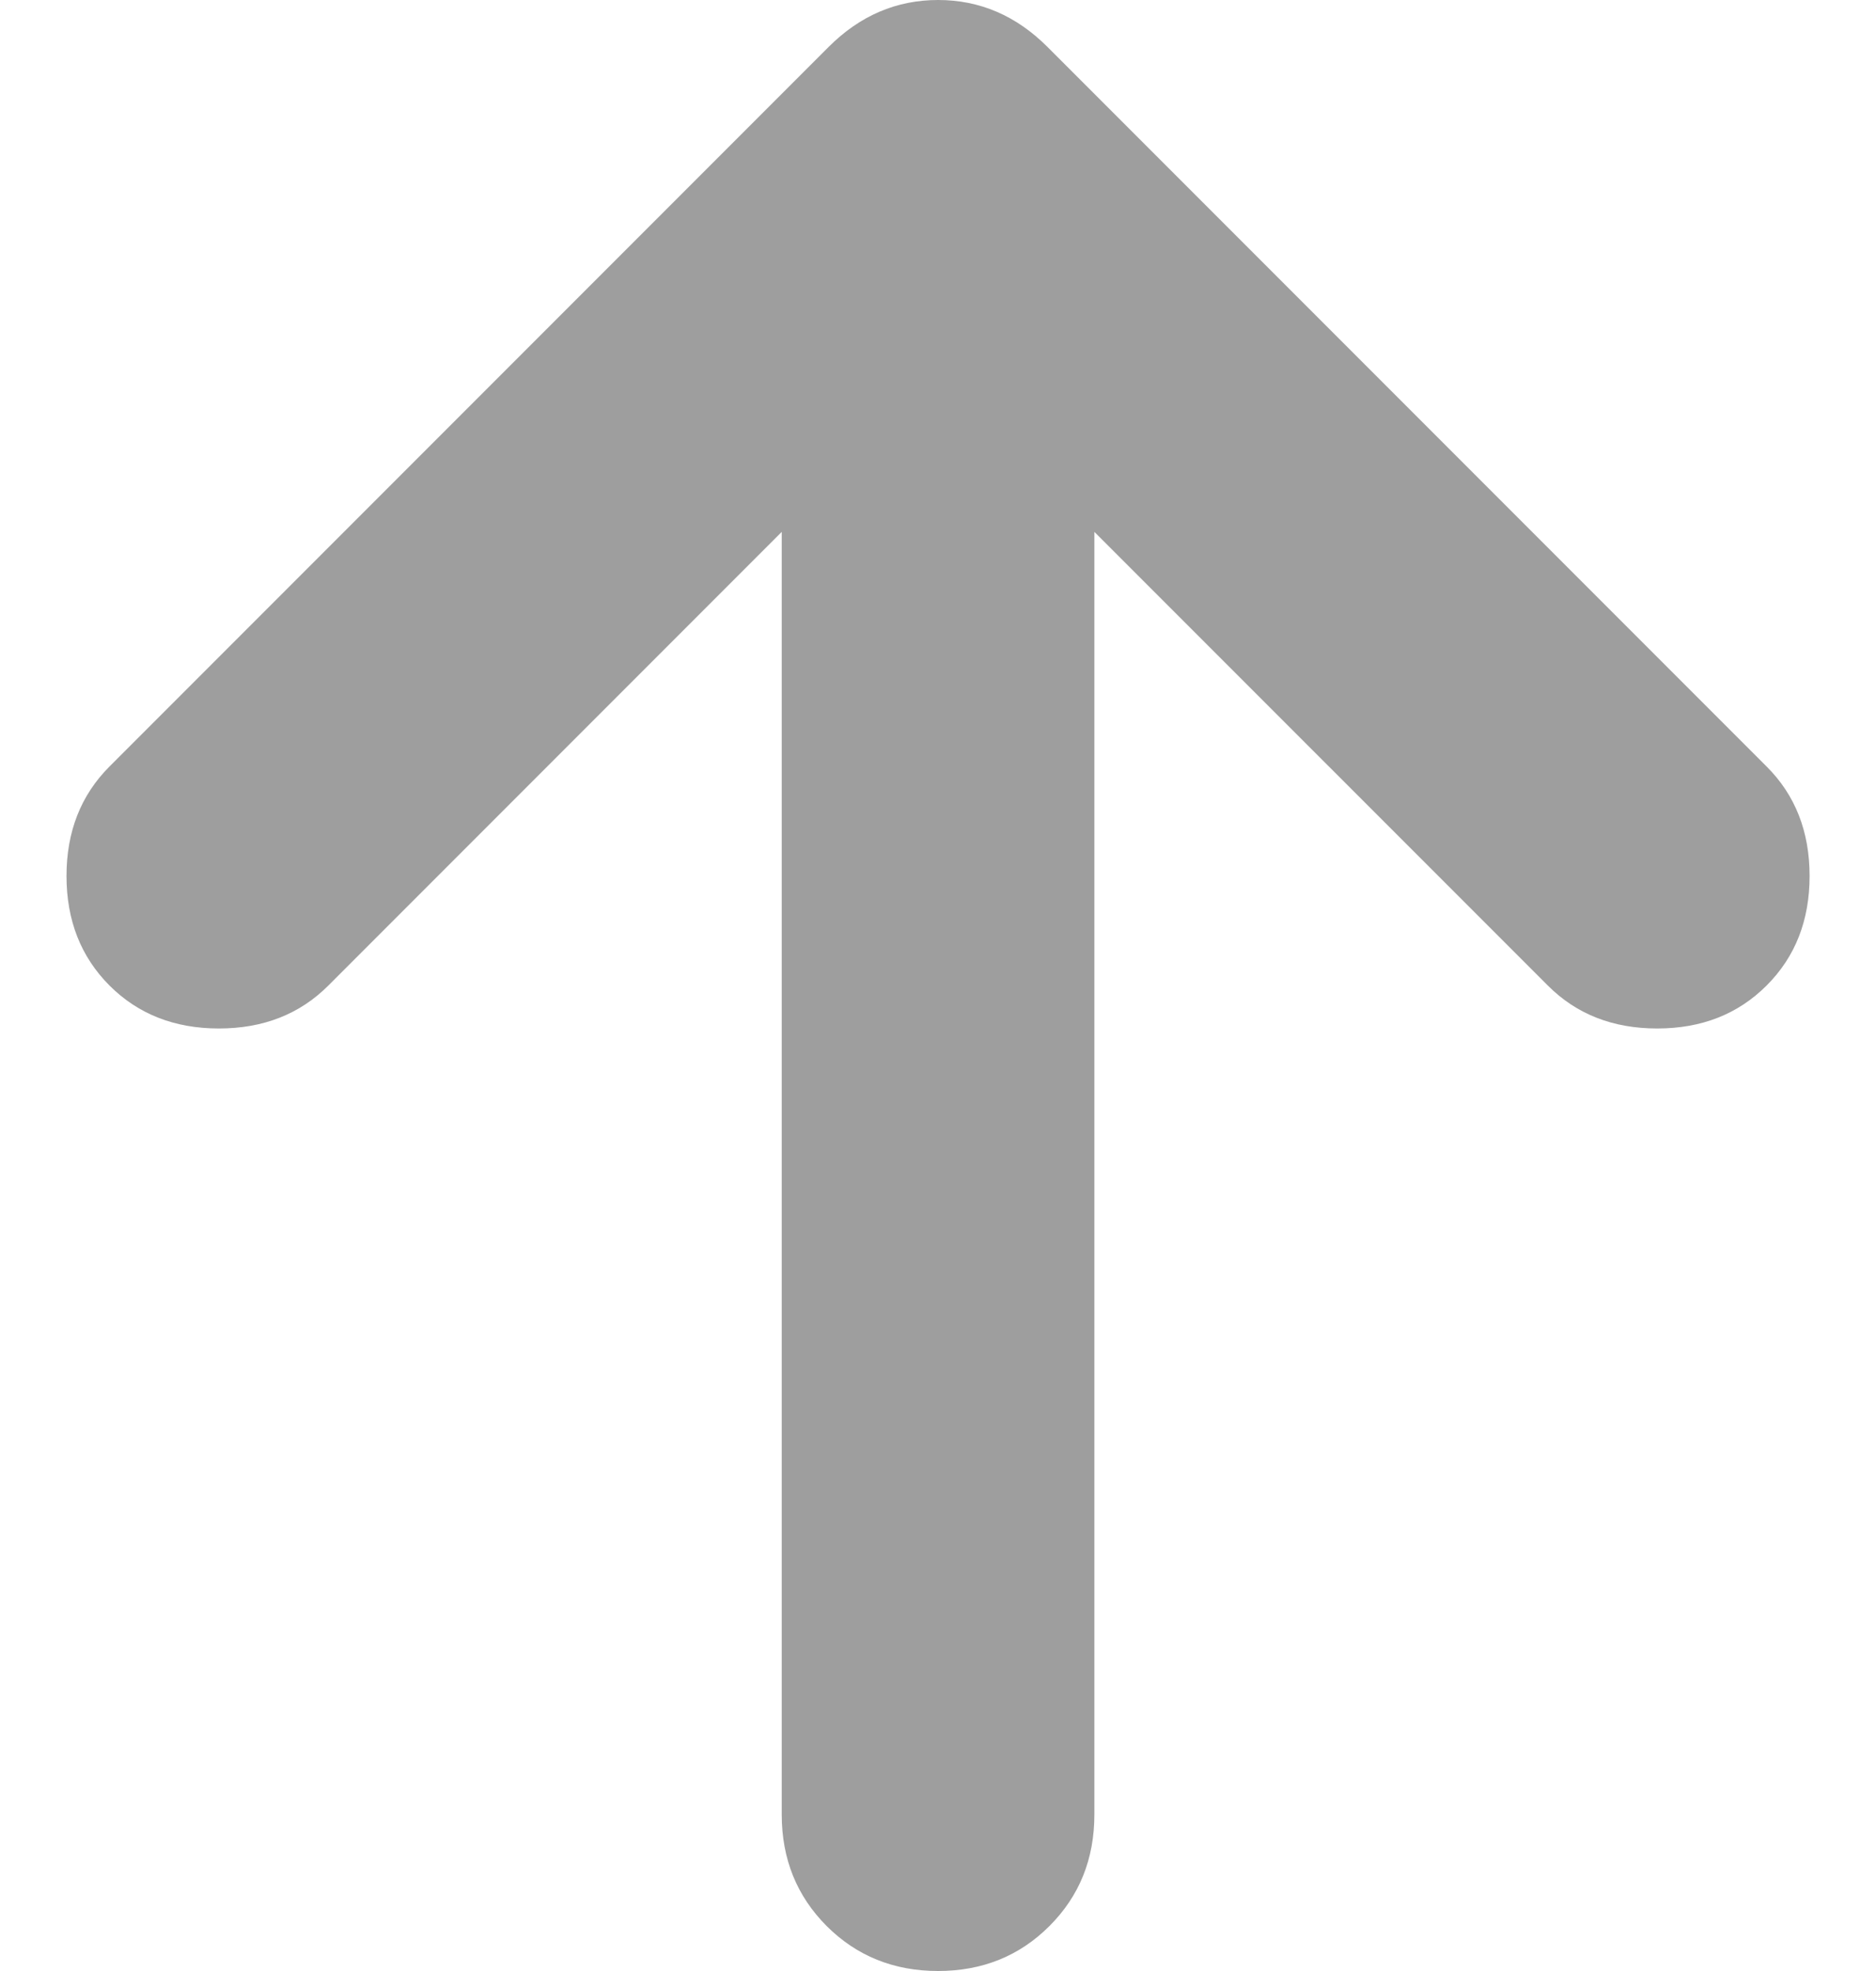 <svg width="20" height="21" viewBox="0 0 20 21" fill="none" xmlns="http://www.w3.org/2000/svg">
<path d="M8.334 5.667L3.501 10.5C3.195 10.806 2.806 10.958 2.334 10.958C1.862 10.958 1.473 10.806 1.167 10.5C0.862 10.194 0.709 9.806 0.709 9.333C0.709 8.861 0.862 8.472 1.167 8.167L8.834 0.5C9.167 0.167 9.556 0 10.001 0C10.445 0 10.834 0.167 11.167 0.5L18.834 8.167C19.14 8.472 19.292 8.861 19.292 9.333C19.292 9.806 19.14 10.194 18.834 10.5C18.528 10.806 18.14 10.958 17.667 10.958C17.195 10.958 16.806 10.806 16.501 10.5L11.667 5.667V19.333C11.667 19.806 11.508 20.201 11.188 20.521C10.869 20.84 10.473 21 10.001 21C9.528 21 9.133 20.84 8.813 20.521C8.494 20.201 8.334 19.806 8.334 19.333V5.667Z" fill="#9E9E9E"/>
</svg>
